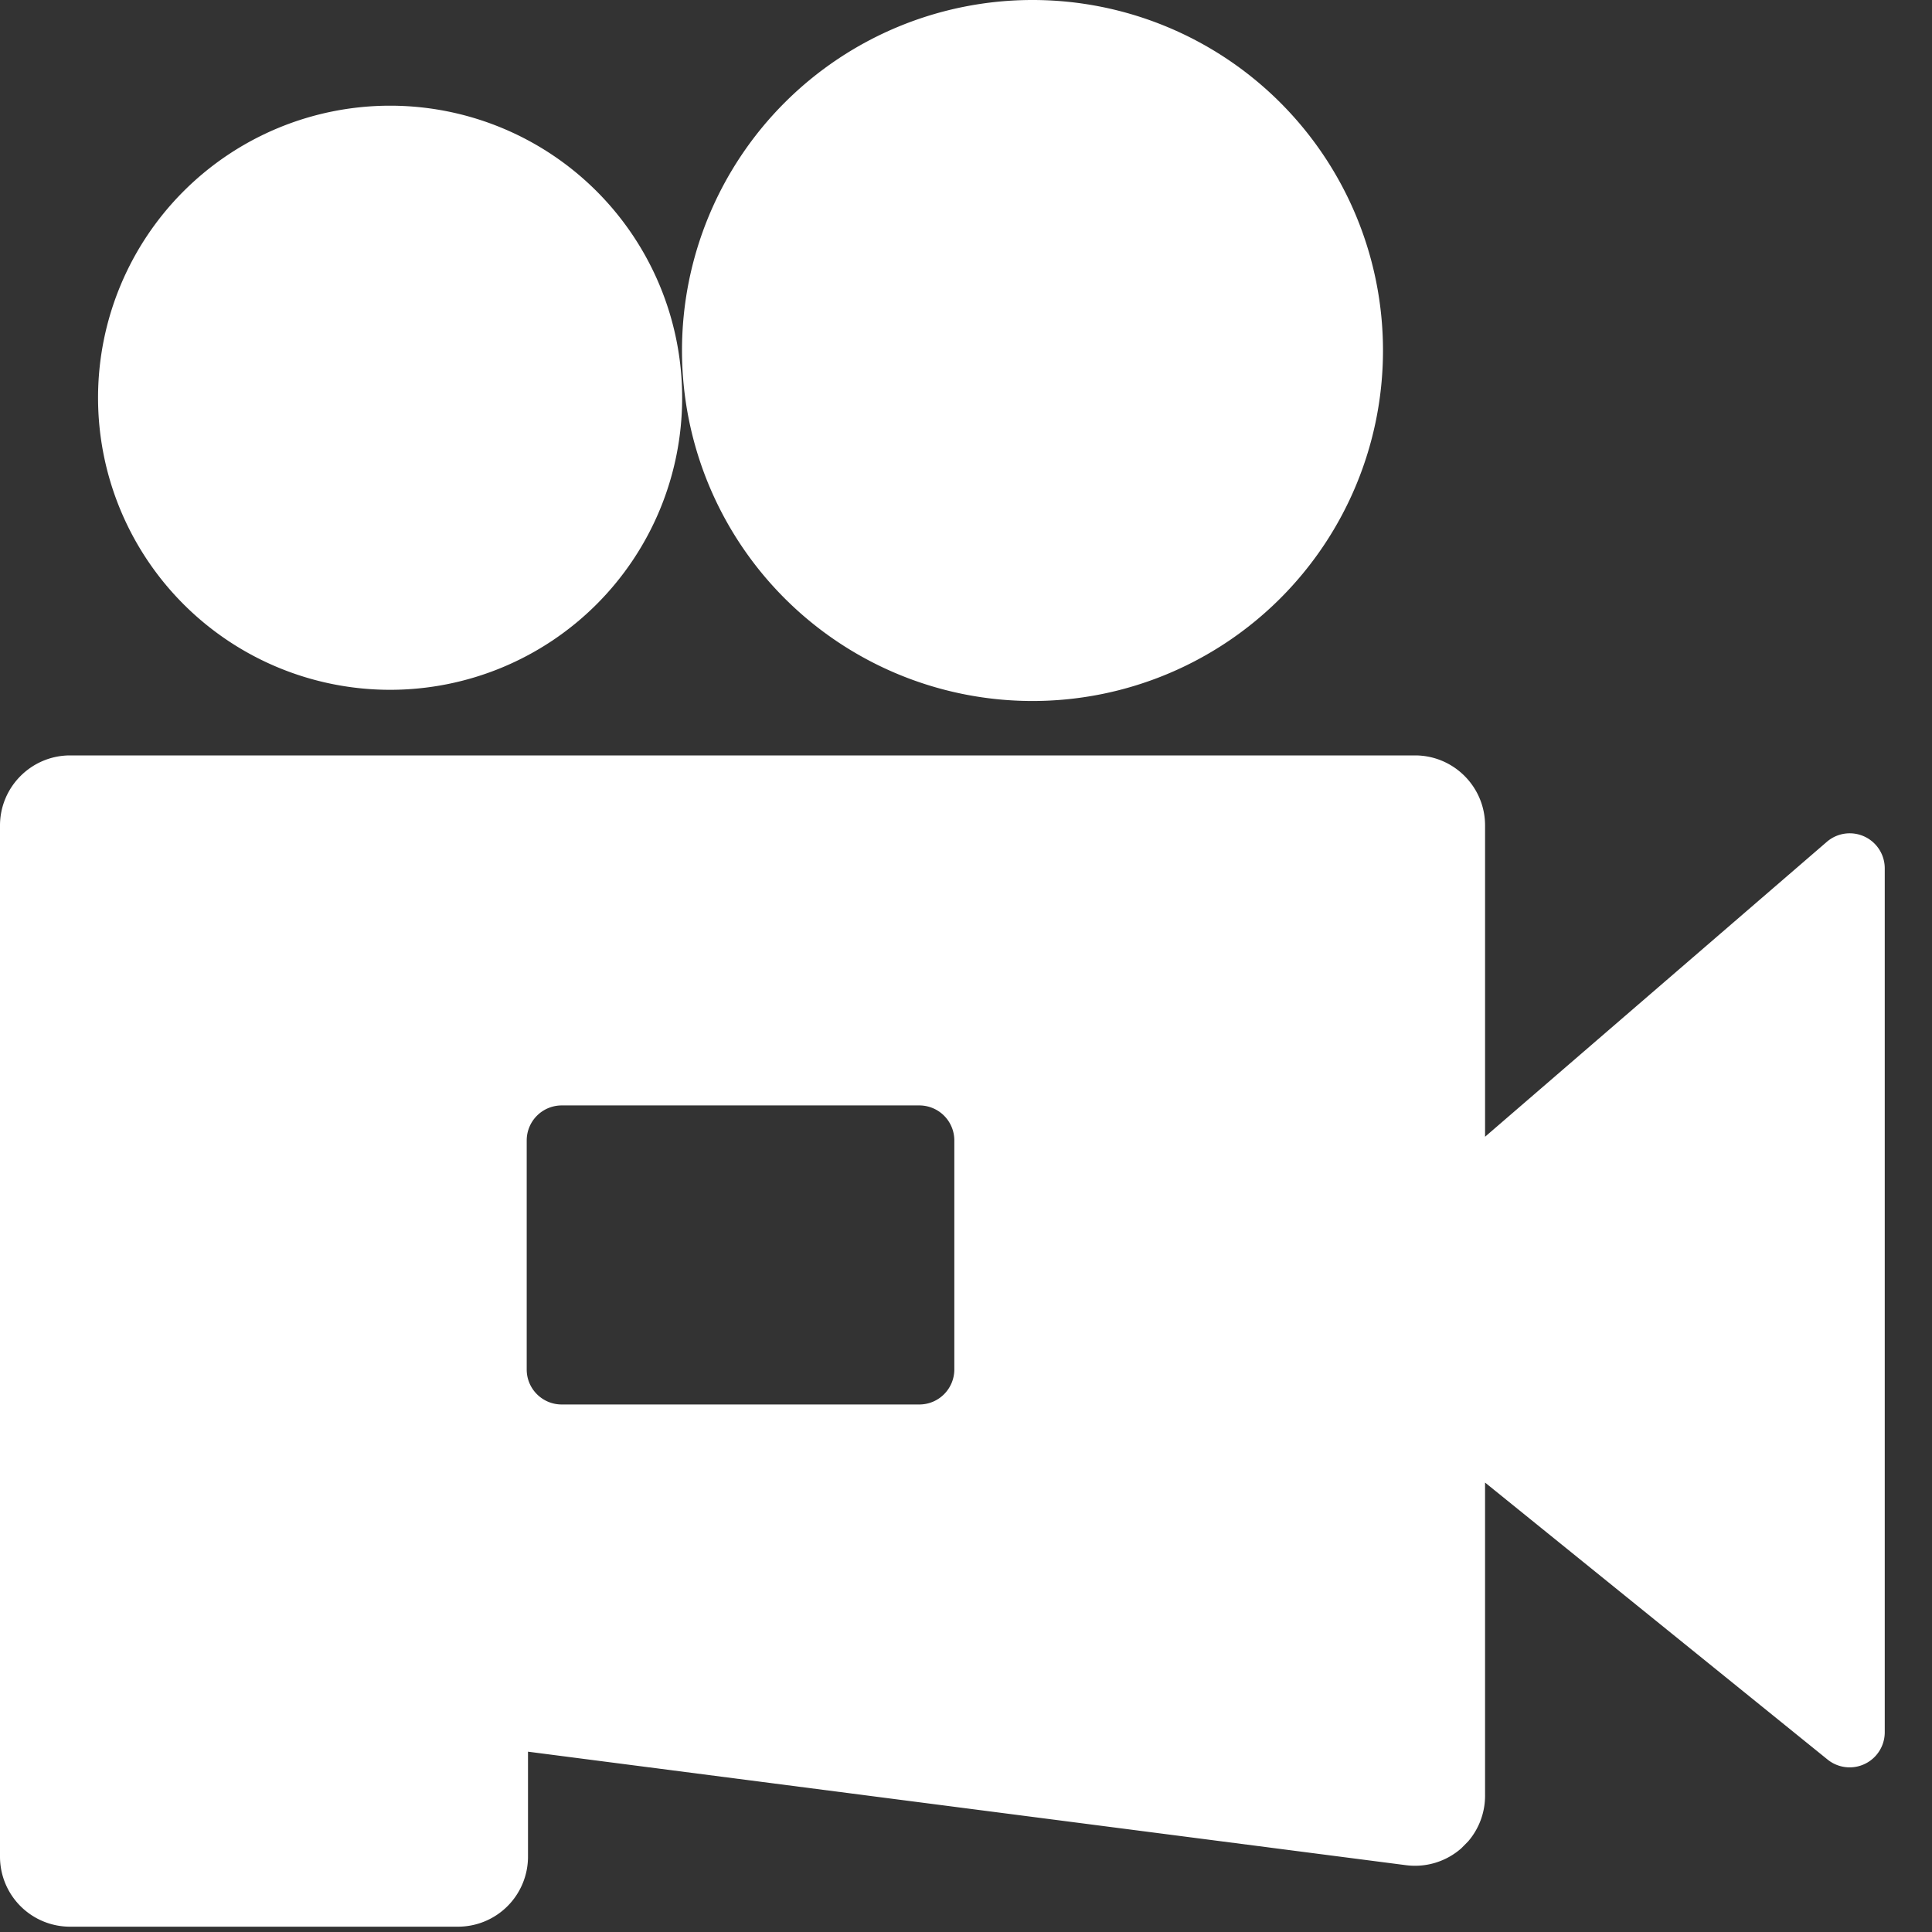 <svg fill="white" fill-rule="evenodd" height="1em" style="flex:none;line-height:1" viewBox="0 0 24 24" width="1em" xmlns="http://www.w3.org/2000/svg"><rect x="0" y="0" width="24" height="24" fill="#333333" stroke="none"/><title>PixVerse</title><path clip-rule="evenodd" d="M17.578 9.384c.48 0 .87.39.87.87v3.867l4.245-3.663a.435.435 0 01.72.329v10.732a.436.436 0 01-.71.339l-4.255-3.441v3.891a.87.87 0 01-.209.565l-.087.088a.87.87 0 01-.686.209L6.559 21.76v1.304a.87.87 0 01-.869.87H.87a.87.87 0 01-.87-.869v-12.81c0-.48.39-.87.87-.871h16.708zm-6.158 4.348H6.978a.435.435 0 00-.435.434v2.847c0 .24.195.434.435.434h4.442c.24 0 .434-.194.435-.434v-2.847a.435.435 0 00-.435-.434zM12.826 0a4.354 4.354 0 110 8.708 4.354 4.354 0 010-8.708zm-7.98 1.313a3.628 3.628 0 110 7.256 3.628 3.628 0 010-7.256z"></path></svg>